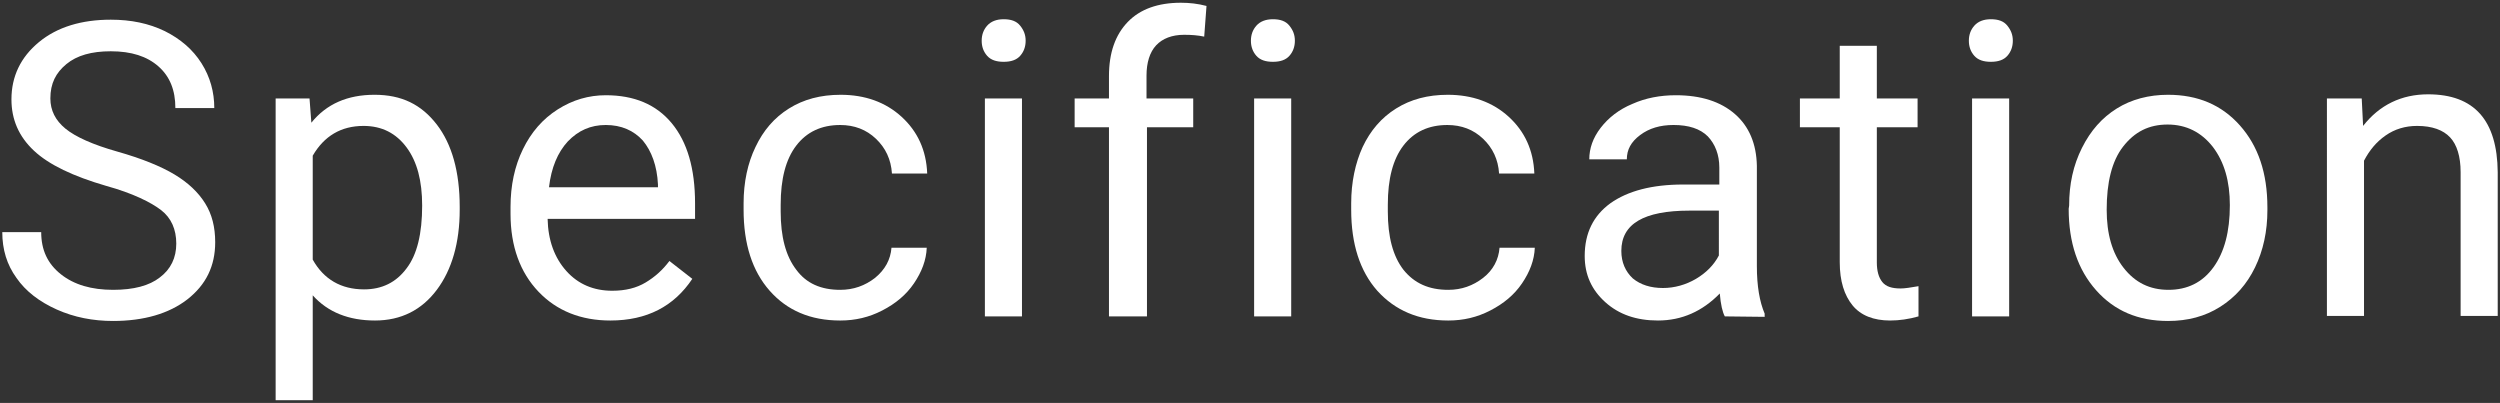 <?xml version="1.0" encoding="utf-8"?>
<!-- Generator: Adobe Illustrator 26.5.1, SVG Export Plug-In . SVG Version: 6.00 Build 0)  -->
<svg version="1.1" id="Layer_2_00000163044378044948213080000006509746307949894821_"
	 xmlns="http://www.w3.org/2000/svg" xmlns:xlink="http://www.w3.org/1999/xlink" x="0px" y="0px" viewBox="0 0 546 88"
	 style="enable-background:new 0 0 546 88;" xml:space="preserve">
<rect x="0" y="0" width="546" height="88" fill="#333333" stroke="none"/>
<style type="text/css">
	.st0{fill:#FFFFFF;}
</style>
<g id="_レイヤー_4">
	<g>
		<path class="st0" d="M23.2,40.6c-7.2-2.1-12.5-4.6-15.8-7.7s-4.9-6.8-4.9-11.2c0-5,2-9.2,6-12.5c4-3.3,9.3-4.9,15.7-4.9
			c4.4,0,8.3,0.8,11.8,2.5c3.4,1.7,6.1,4,8,7s2.8,6.3,2.8,9.8h-8.5c0-3.9-1.2-6.9-3.7-9.1s-5.9-3.3-10.4-3.3c-4.2,0-7.4,0.9-9.7,2.8
			S11,18.2,11,21.5c0,2.6,1.1,4.8,3.3,6.6c2.2,1.8,6,3.5,11.3,5c5.3,1.5,9.5,3.2,12.5,5s5.2,3.9,6.7,6.3c1.5,2.4,2.2,5.2,2.2,8.5
			c0,5.2-2,9.3-6.1,12.5c-4,3.1-9.5,4.7-16.2,4.7c-4.4,0-8.5-0.8-12.3-2.5c-3.8-1.7-6.8-4-8.8-6.9c-2.1-2.9-3.1-6.2-3.1-10h8.5
			c0,3.9,1.4,6.9,4.3,9.2s6.7,3.4,11.4,3.4c4.5,0,7.9-0.9,10.2-2.7c2.4-1.8,3.6-4.3,3.6-7.4s-1.1-5.6-3.3-7.3S29,42.2,23.2,40.6z"/>
		<path class="st0" d="M100.4,45.8c0,7.2-1.7,13.1-5,17.5S87.6,70,81.9,70s-10.3-1.8-13.6-5.5v22.9h-8.1V21.5h7.4l0.4,5.3
			c3.3-4.1,7.9-6.1,13.8-6.1s10.2,2.1,13.6,6.5c3.3,4.3,5,10.3,5,18L100.4,45.8L100.4,45.8z M92.2,44.9c0-5.4-1.1-9.6-3.4-12.7
			c-2.3-3.1-5.4-4.7-9.4-4.7c-4.9,0-8.6,2.2-11.1,6.5v22.7c2.4,4.3,6.2,6.5,11.2,6.5c3.9,0,7-1.5,9.3-4.6
			C91.1,55.6,92.2,51,92.2,44.9L92.2,44.9z"/>
		<path class="st0" d="M133.3,70c-6.4,0-11.7-2.1-15.7-6.3c-4-4.2-6.1-9.9-6.1-17v-1.5c0-4.7,0.9-8.9,2.7-12.6
			c1.8-3.7,4.3-6.6,7.6-8.7s6.8-3.1,10.5-3.1c6.2,0,11,2,14.4,6.1c3.4,4.1,5.1,9.9,5.1,17.5v3.4h-32.2c0.1,4.7,1.5,8.5,4.1,11.4
			s6,4.3,10,4.3c2.9,0,5.3-0.6,7.3-1.8c2-1.2,3.7-2.7,5.2-4.7l5,3.9C147.2,66.9,141.3,70,133.3,70L133.3,70z M132.3,27.3
			c-3.3,0-6,1.2-8.3,3.6c-2.2,2.4-3.6,5.7-4.1,10h23.8v-0.6c-0.2-4.1-1.4-7.3-3.3-9.6C138.4,28.5,135.7,27.3,132.3,27.3L132.3,27.3z
			"/>
		<path class="st0" d="M183.5,63.3c2.9,0,5.4-0.9,7.6-2.6c2.2-1.8,3.4-4,3.6-6.6h7.7c-0.1,2.7-1.1,5.3-2.8,7.8
			c-1.7,2.5-4,4.4-6.9,5.9c-2.9,1.5-5.9,2.2-9.2,2.2c-6.5,0-11.6-2.2-15.4-6.5c-3.8-4.3-5.7-10.2-5.7-17.7v-1.4
			c0-4.6,0.9-8.8,2.6-12.3c1.7-3.6,4.1-6.4,7.3-8.4c3.2-2,6.9-3,11.3-3c5.3,0,9.8,1.6,13.3,4.8s5.4,7.3,5.6,12.4h-7.7
			c-0.2-3.1-1.4-5.6-3.5-7.6c-2.1-2-4.7-3-7.8-3c-4.1,0-7.3,1.5-9.6,4.5s-3.4,7.3-3.4,12.9v1.5c0,5.5,1.1,9.7,3.4,12.7
			C176.1,61.9,179.3,63.3,183.5,63.3L183.5,63.3z"/>
		<path class="st0" d="M214.4,8.9c0-1.3,0.4-2.4,1.2-3.3c0.8-0.9,2-1.4,3.6-1.4s2.8,0.4,3.6,1.4s1.2,2,1.2,3.3s-0.4,2.4-1.2,3.3
			c-0.8,0.9-2,1.3-3.6,1.3s-2.8-0.4-3.6-1.3C214.8,11.3,214.4,10.2,214.4,8.9z M223.2,69.1h-8.1V21.5h8.1V69.1z"/>
		<path class="st0" d="M242.2,69.1V27.8h-7.5v-6.3h7.5v-4.9c0-5.1,1.4-9,4.1-11.8c2.7-2.8,6.6-4.2,11.6-4.2c1.9,0,3.7,0.2,5.6,0.7
			L263,8c-1.4-0.3-2.8-0.4-4.4-0.4c-2.6,0-4.7,0.8-6.1,2.3s-2.1,3.8-2.1,6.6v5h10.2v6.3h-10.1v41.3L242.2,69.1L242.2,69.1z"/>
		<path class="st0" d="M273.2,8.9c0-1.3,0.4-2.4,1.2-3.3c0.8-0.9,2-1.4,3.6-1.4s2.8,0.4,3.6,1.4s1.2,2,1.2,3.3s-0.4,2.4-1.2,3.3
			s-2,1.3-3.6,1.3s-2.8-0.4-3.6-1.3C273.6,11.3,273.2,10.2,273.2,8.9z M282,69.1h-8.1V21.5h8.1V69.1z"/>
		<path class="st0" d="M316.3,63.3c2.9,0,5.4-0.9,7.6-2.6s3.4-4,3.6-6.6h7.7c-0.1,2.7-1.1,5.3-2.8,7.8c-1.7,2.5-4,4.4-6.9,5.9
			s-5.9,2.2-9.2,2.2c-6.5,0-11.6-2.2-15.5-6.5c-3.8-4.3-5.7-10.2-5.7-17.7v-1.4c0-4.6,0.9-8.8,2.5-12.3c1.7-3.6,4.1-6.4,7.3-8.4
			s6.9-3,11.3-3c5.3,0,9.8,1.6,13.3,4.8s5.4,7.3,5.6,12.4h-7.7c-0.2-3.1-1.4-5.6-3.5-7.6s-4.7-3-7.8-3c-4.1,0-7.3,1.5-9.6,4.5
			c-2.3,3-3.4,7.3-3.4,12.9v1.5c0,5.5,1.1,9.7,3.4,12.7C308.9,61.9,312.1,63.3,316.3,63.3L316.3,63.3z"/>
		<path class="st0" d="M376.7,69.1c-0.5-0.9-0.9-2.6-1.1-5c-3.8,3.9-8.3,5.9-13.5,5.9c-4.7,0-8.5-1.3-11.5-4c-3-2.7-4.5-6-4.5-10.1
			c0-5,1.9-8.8,5.6-11.5c3.8-2.7,9.1-4.1,15.9-4.1h7.9v-3.7c0-2.8-0.9-5.1-2.5-6.8c-1.7-1.7-4.2-2.5-7.5-2.5c-2.9,0-5.3,0.7-7.3,2.2
			c-2,1.5-2.9,3.2-2.9,5.3h-8.2c0-2.4,0.8-4.7,2.5-6.9c1.7-2.2,4-4,6.9-5.2c2.9-1.3,6.1-1.9,9.5-1.9c5.5,0,9.8,1.4,12.9,4.1
			c3.1,2.7,4.7,6.5,4.8,11.3v21.9c0,4.4,0.6,7.8,1.7,10.4v0.7L376.7,69.1L376.7,69.1z M363.2,62.9c2.5,0,5-0.7,7.2-2s3.9-3,5-5.1V46
			H369c-10,0-14.9,2.9-14.9,8.8c0,2.5,0.9,4.5,2.5,6C358.3,62.2,360.5,62.9,363.2,62.9L363.2,62.9z"/>
		<path class="st0" d="M409.9,10v11.5h8.9v6.3h-8.9v29.5c0,1.9,0.4,3.3,1.2,4.3s2.1,1.4,4,1.4c0.9,0,2.2-0.2,3.9-0.5v6.6
			c-2.1,0.6-4.2,0.9-6.2,0.9c-3.6,0-6.4-1.1-8.2-3.3s-2.8-5.3-2.8-9.4V27.8h-8.7v-6.3h8.7V10H409.9L409.9,10z"/>
		<path class="st0" d="M430,8.9c0-1.3,0.4-2.4,1.2-3.3s2-1.4,3.6-1.4s2.8,0.4,3.6,1.4s1.2,2,1.2,3.3s-0.4,2.4-1.2,3.3
			s-2,1.3-3.6,1.3s-2.8-0.4-3.6-1.3S430,10.2,430,8.9z M438.8,69.1h-8.1V21.5h8.1V69.1z"/>
		<path class="st0" d="M451.9,44.9c0-4.7,0.9-8.8,2.8-12.6s4.4-6.6,7.6-8.6s7-3,11.2-3c6.5,0,11.7,2.2,15.7,6.7s6,10.4,6,17.9v0.6
			c0,4.6-0.9,8.8-2.7,12.5s-4.3,6.5-7.6,8.6s-7.1,3.1-11.4,3.1c-6.5,0-11.7-2.2-15.7-6.7s-6-10.4-6-17.8L451.9,44.9L451.9,44.9z
			 M460.1,45.8c0,5.3,1.2,9.5,3.7,12.7s5.7,4.8,9.8,4.8s7.4-1.6,9.8-4.9s3.6-7.8,3.6-13.6c0-5.2-1.2-9.4-3.7-12.7
			c-2.5-3.2-5.8-4.9-9.9-4.9s-7.2,1.6-9.7,4.8S460.1,39.9,460.1,45.8L460.1,45.8z"/>
		<path class="st0" d="M515.8,21.5l0.3,6c3.6-4.6,8.4-6.9,14.2-6.9c10.1,0,15.1,5.7,15.2,17v31.4h-8.1V37.6c0-3.4-0.8-6-2.3-7.6
			c-1.5-1.6-3.9-2.5-7.2-2.5c-2.6,0-4.9,0.7-6.9,2.1s-3.5,3.2-4.7,5.5v33.9h-8.1V21.5H515.8L515.8,21.5z"/>
	</g>
</g>
</svg>
